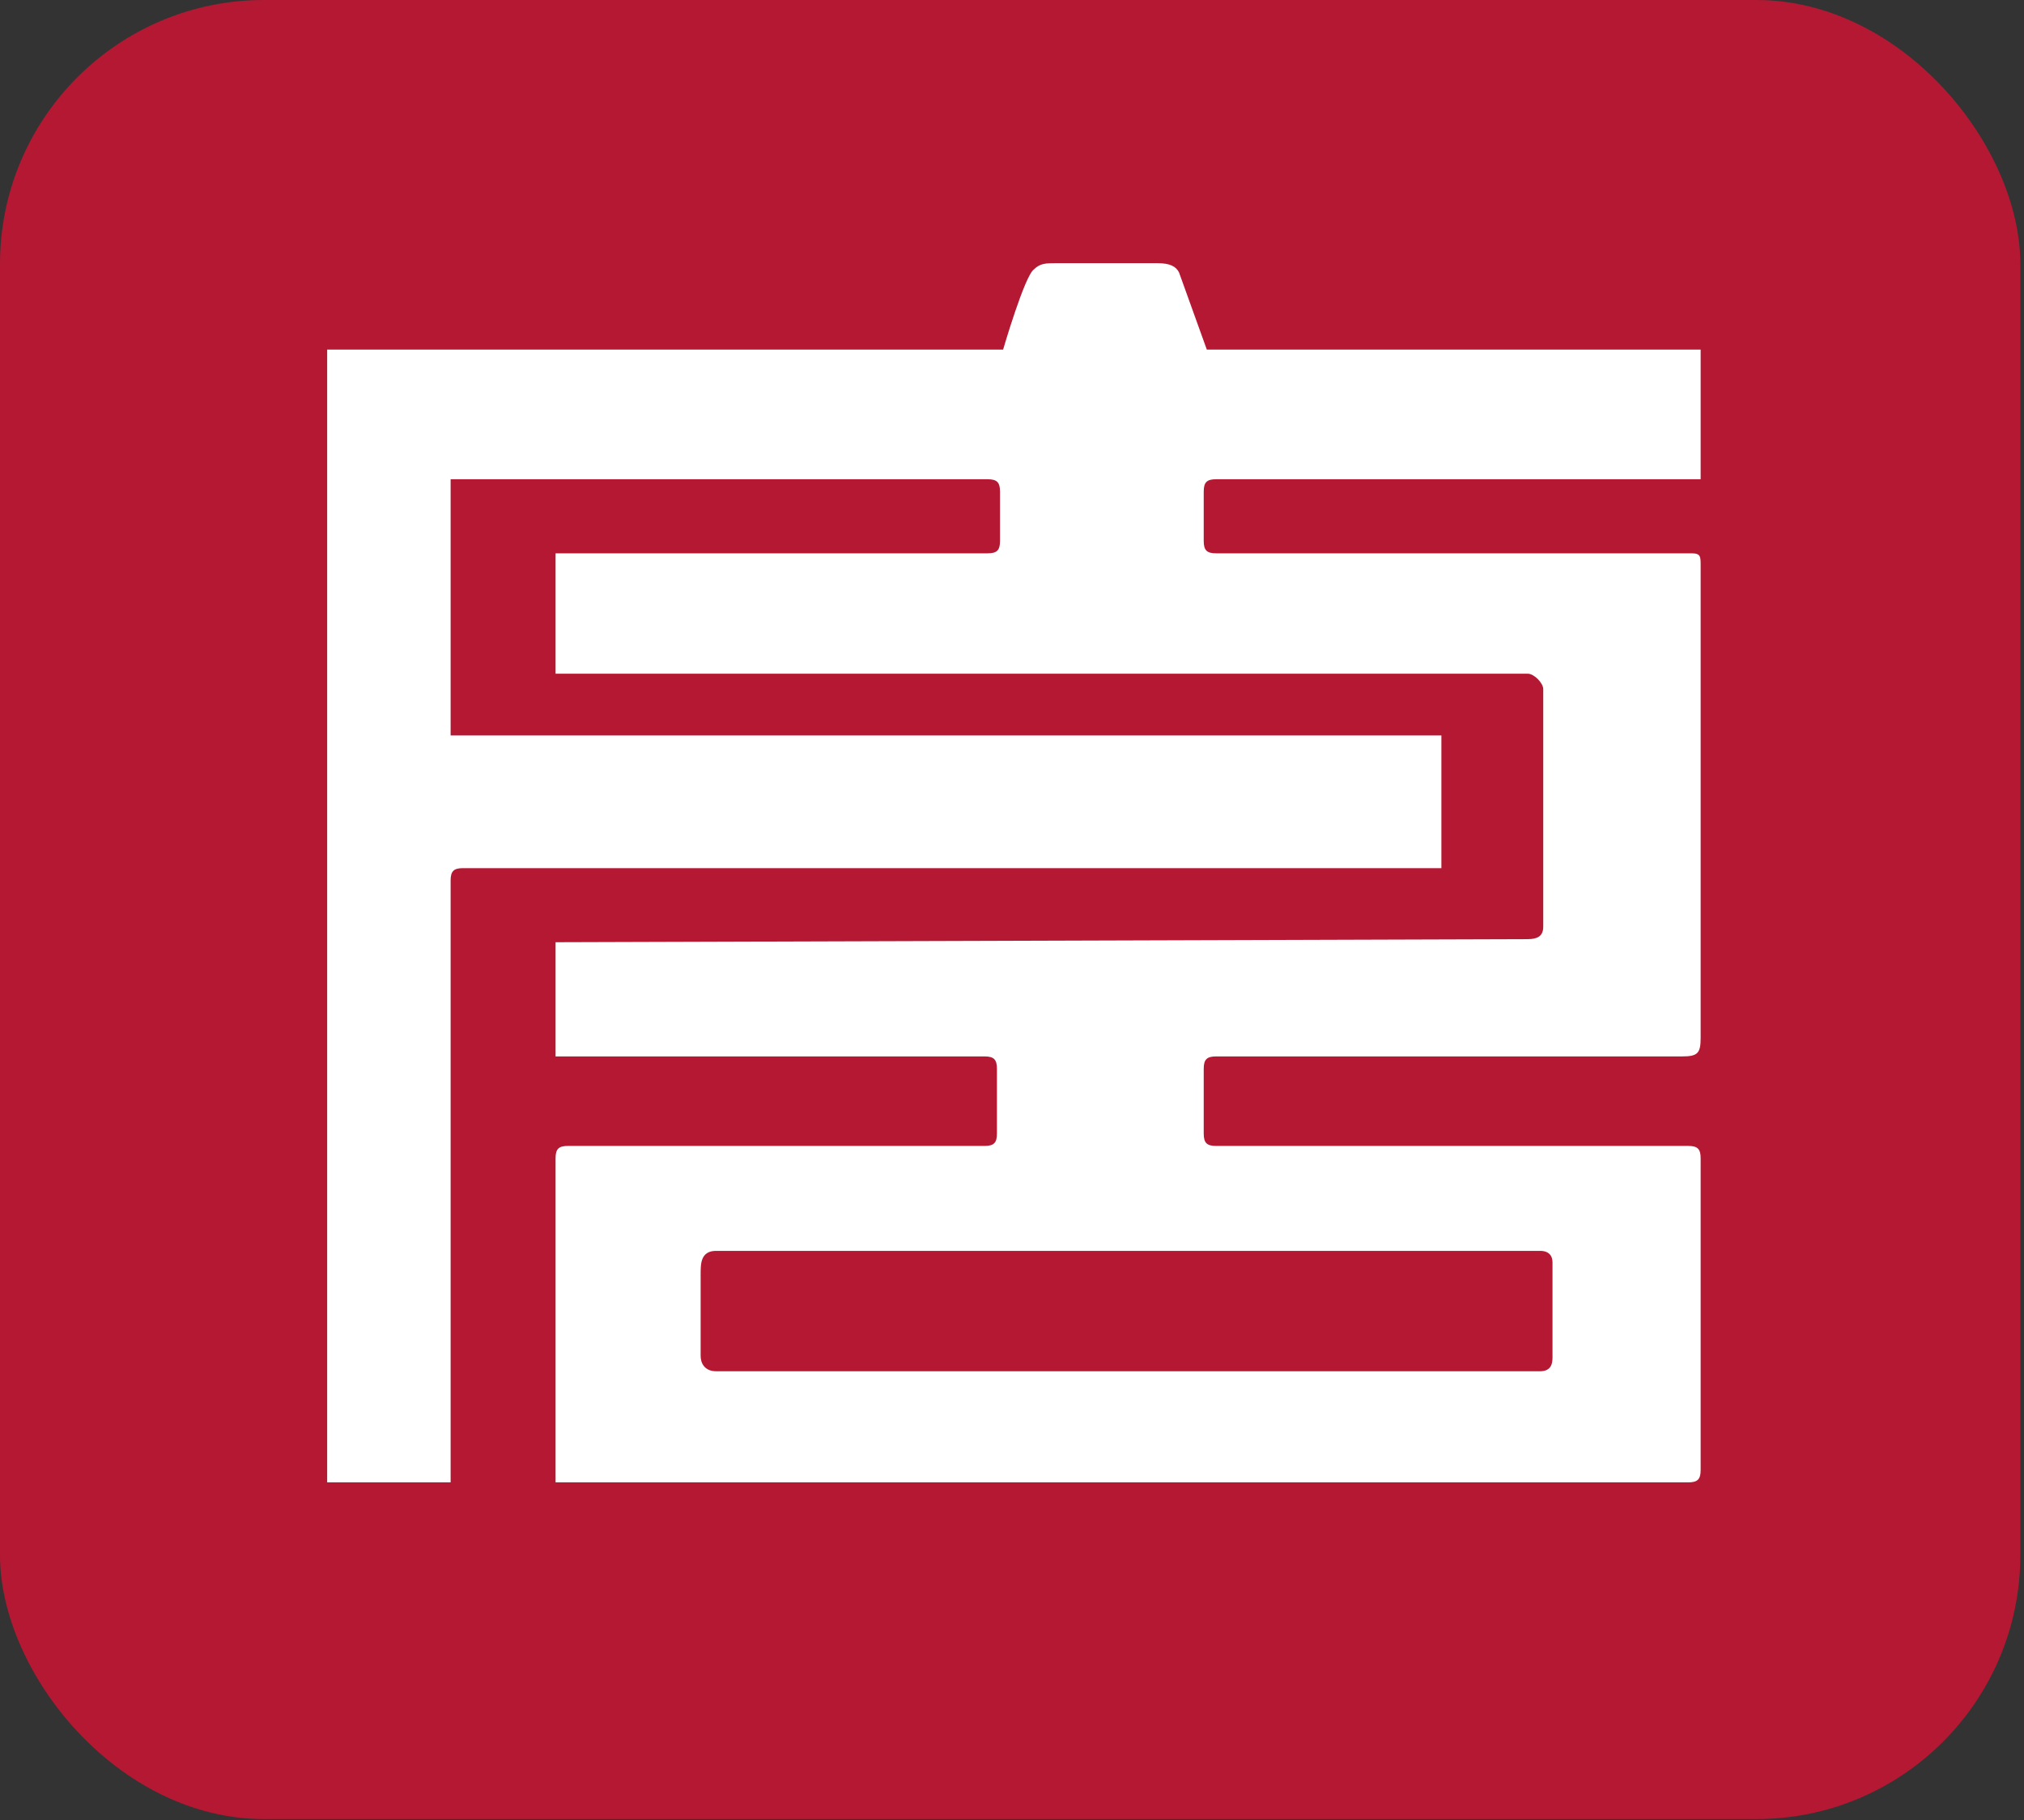<?xml version="1.0" encoding="UTF-8"?> <svg xmlns="http://www.w3.org/2000/svg" width="506" height="455" viewBox="0 0 506 455" fill="none"><rect x="0" y="0" width="506" height="455" fill="#333333" stroke="none"/><rect width="505.081" height="454.766" rx="66" fill="#B51832"></rect><path d="M289.358 65.796C292.444 65.796 293.988 66.567 294.759 68.11L301.704 87.401H425.164V119.81H304.018C301.704 119.81 300.932 120.581 300.932 122.896V135.242C300.932 137.557 301.704 138.328 304.018 138.328H422.848C425.163 138.328 425.164 139.1 425.164 141.415V259.473C425.164 263.331 424.392 264.102 420.534 264.103H304.018C301.704 264.103 300.932 264.875 300.932 267.189V283.394C300.932 285.708 301.704 286.479 304.018 286.479H422.077C424.391 286.479 425.164 287.252 425.164 289.566V367.5C425.164 369.815 424.391 370.587 422.077 370.587H138.891V289.566C138.891 287.252 139.663 286.479 141.978 286.479H246.147C248.462 286.479 249.233 285.708 249.233 283.394V267.189C249.233 264.875 248.462 264.103 246.147 264.103H138.891V235.553L381.953 234.781C384.267 234.781 385.81 234.095 385.81 231.694V172.279C385.81 170.736 383.496 168.422 381.953 168.422H138.891V138.328H246.918C249.233 138.328 250.005 137.557 250.005 135.242V122.896C250.005 120.581 249.233 119.81 246.918 119.81H112.656V183.854H360.347V217.034H115.743C113.428 217.034 112.656 217.805 112.656 220.12V370.587H81.791V87.401H250.777C250.784 87.376 256.179 68.881 258.493 67.339C260.036 65.796 261.579 65.796 263.894 65.796H289.358ZM179.015 312.715C178.152 312.715 177.42 312.877 176.829 313.238C176.226 313.607 175.841 314.139 175.599 314.743C175.363 315.332 175.258 316.002 175.208 316.685C175.157 317.37 175.158 318.124 175.158 318.888V338.95C175.158 339.836 175.378 340.806 176.012 341.566C176.667 342.351 177.673 342.809 179.015 342.809H385.039C385.698 342.809 386.265 342.7 386.733 342.457C387.215 342.207 387.543 341.84 387.754 341.417C388.045 340.835 388.109 340.14 388.123 339.527L388.125 338.95V315.802C388.125 315.444 388.141 314.65 387.726 313.958C387.259 313.18 386.384 312.715 385.039 312.715H179.015Z" fill="white"></path></svg> 